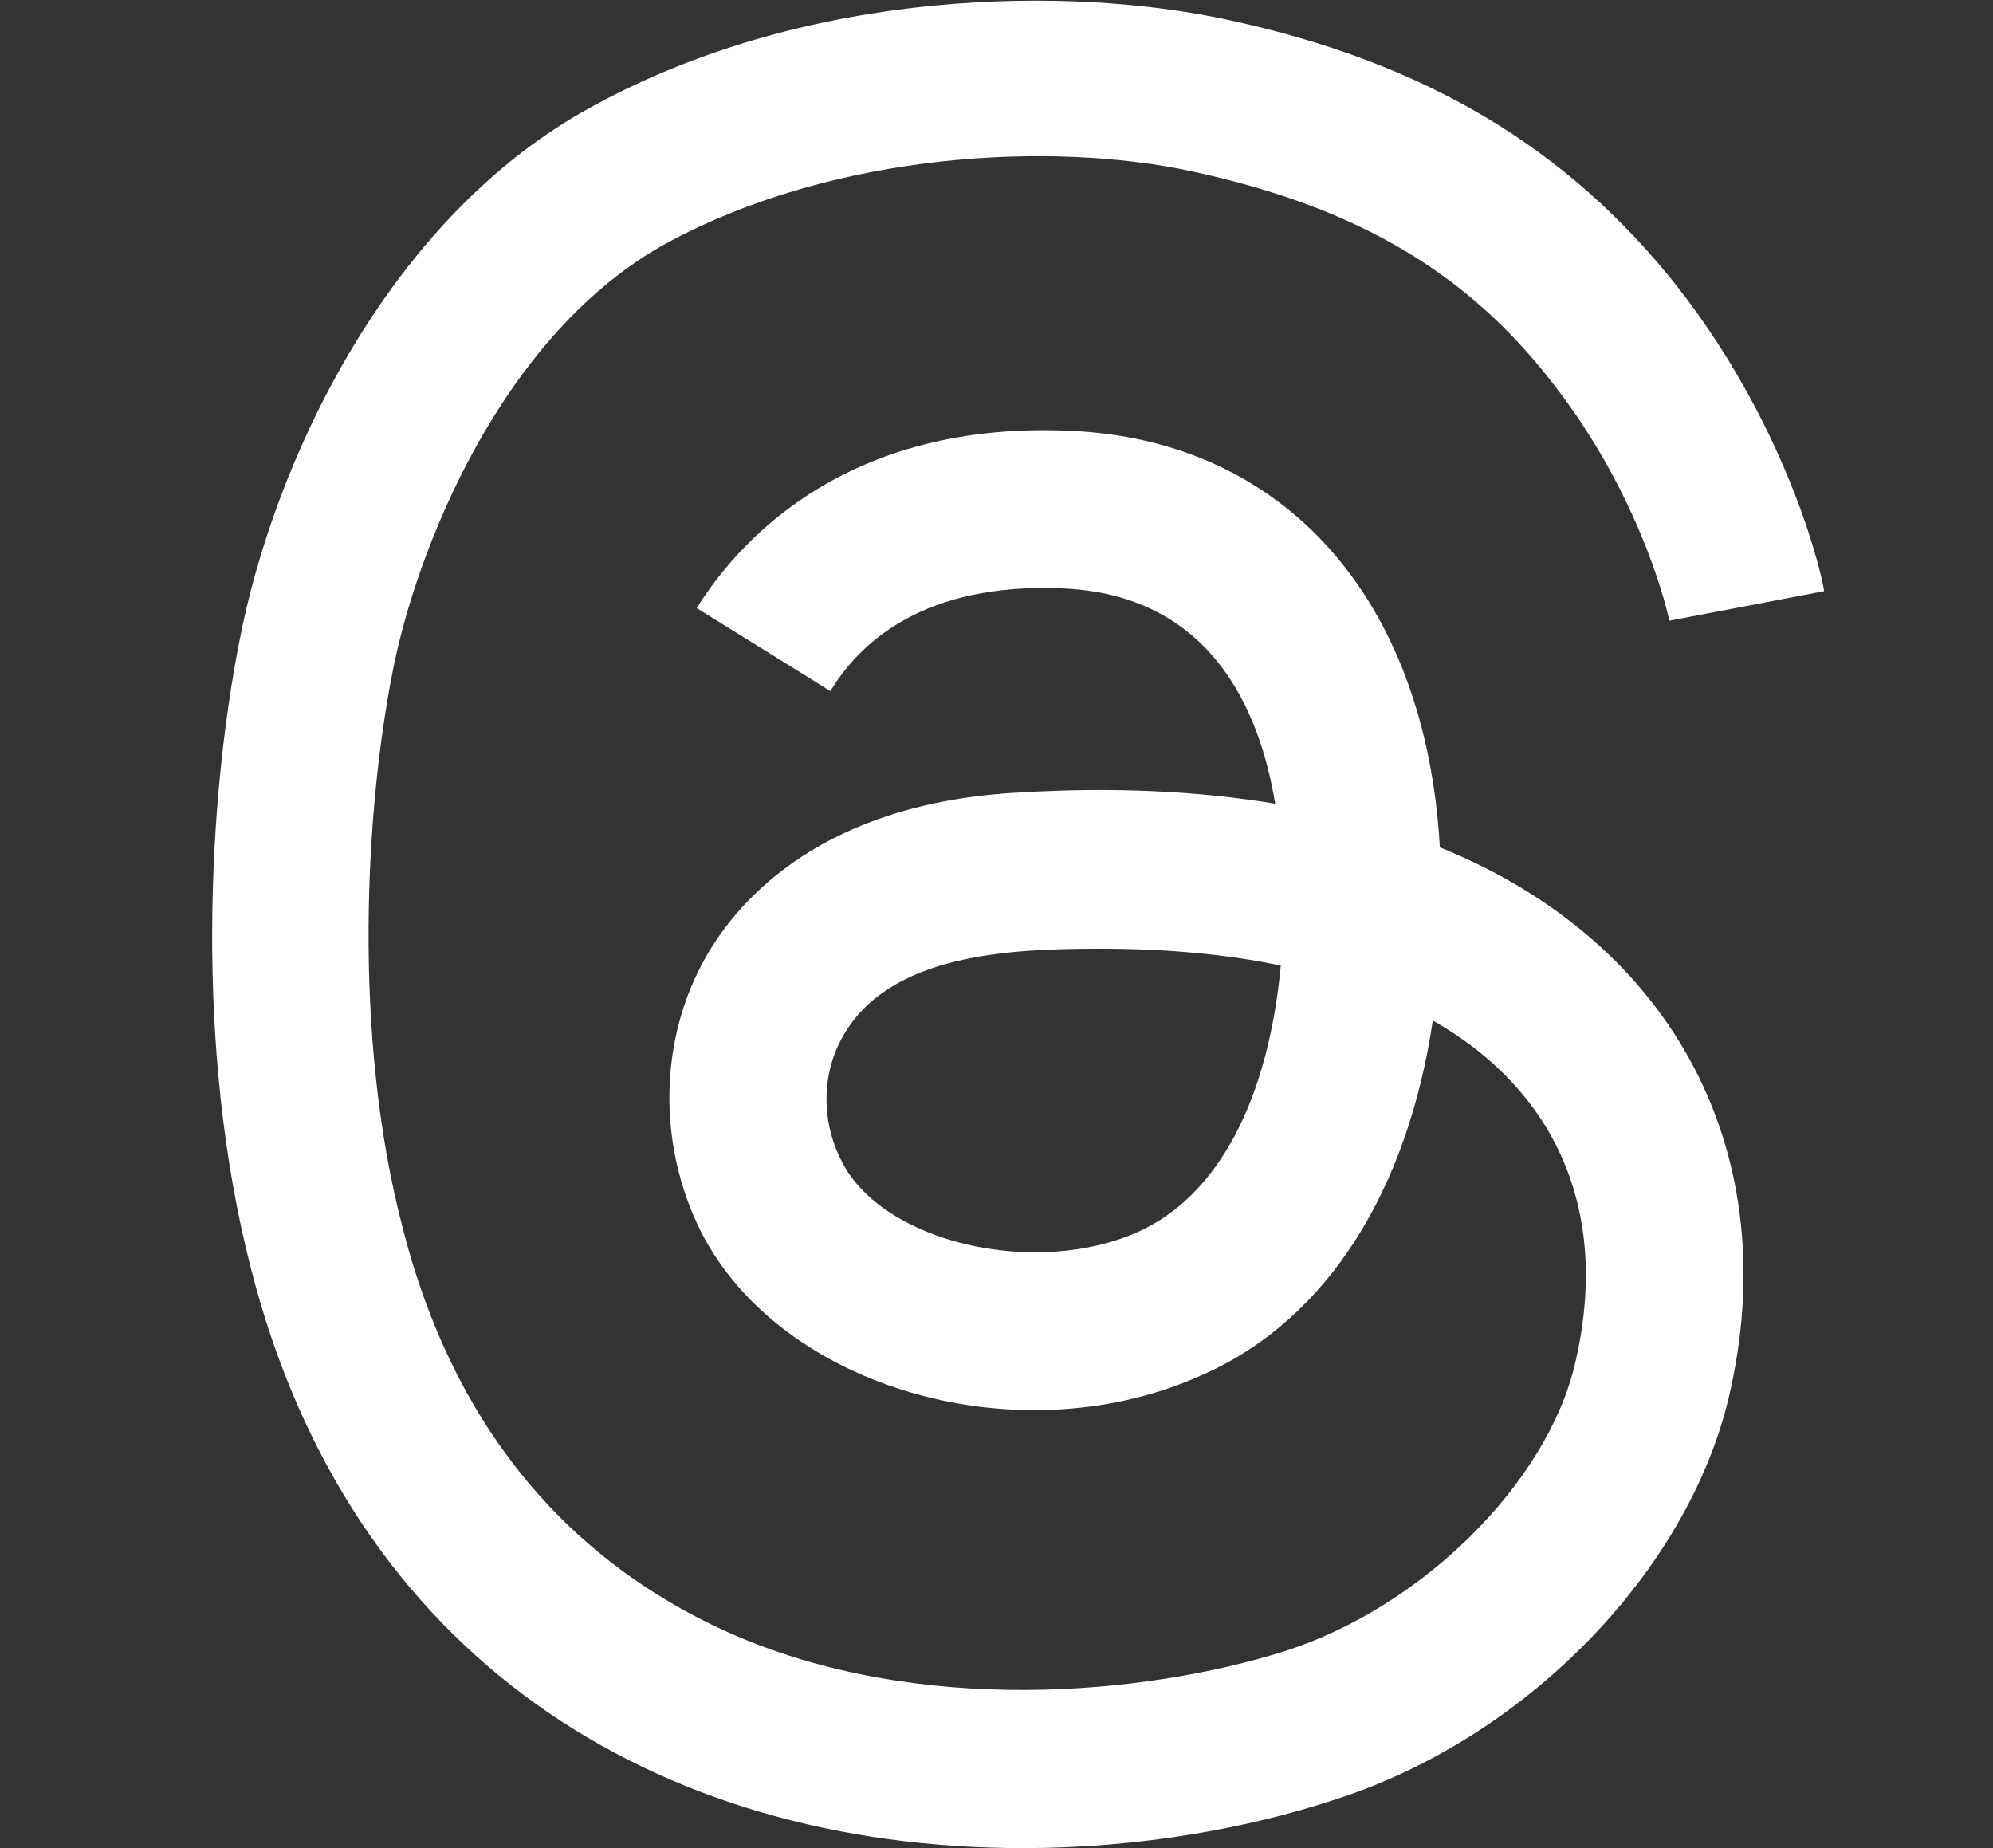 <?xml version="1.0" encoding="utf-8"?>
<!-- Generator: Adobe Illustrator 24.2.0, SVG Export Plug-In . SVG Version: 6.00 Build 0)  -->
<svg version="1.1" id="레이어_1" xmlns="http://www.w3.org/2000/svg" xmlns:xlink="http://www.w3.org/1999/xlink" x="0px"
	 y="0px" viewBox="0 0 141.6 131.3" style="enable-background:new 0 0 141.6 131.3;" xml:space="preserve">
<rect x="0" y="0" width="141.6" height="131.3" fill="#333333" stroke="none"/>
<style type="text/css">
	.st0{fill:#FFFFFF;}
</style>
<path class="st0" d="M72.7,131.3c-26.2,0-47.9-13.6-54.9-41.3c-4-15.6-3-33.2-0.8-44.4C19.4,33,27.5,15.4,42.2,7.5
	c15.4-8.4,33.9-8.5,45-6.1c14,3,24.2,9.1,32,19c8.2,10.5,10.4,21.2,10.4,21.6l-11,2.1l5.5-1.1l-5.5,1.1c0-0.1-1.8-8.6-8.3-16.9
	c-6.1-7.9-14-12.5-25.5-15c-10-2.2-25.4-1.4-37.3,5c-12,6.5-18,22.2-19.6,30.5c-1.9,9.6-2.9,25.7,0.7,39.5
	c3.5,13.8,11.4,23.5,23.2,28.8c13.5,6,29.7,4.4,39.5,1.3c9.7-3.1,18.6-11.9,20.6-20.4c2.6-11-1.5-19.5-10.1-24.4
	c-1.8,12.1-7.5,21.2-16.2,25.1c-13,6-30.1,1.1-35.8-10.1c-3.1-6.2-3-13.7,0.4-19.6c2.3-4,8.3-10.9,22.3-11.6
	c6.6-0.4,12.7-0.1,18.1,0.8c-1.1-6.7-4.6-14.9-15.2-15.3c-9.7-0.4-14.3,3.8-16.4,7.3l-9.5-5.9c2.5-4,9.9-13.3,26.4-12.6
	c15.3,0.6,25.4,11.9,26.4,29.6c16.8,6.8,24.6,22,20.5,39.2c-3,12.4-14.5,24.2-28.1,28.5C88.6,129.9,80.9,131.3,72.7,131.3z
	 M78.2,67.4c-6.6,0-15,0.4-18.3,6.2c-1.5,2.6-1.6,6-0.1,8.9c2.9,5.8,13.8,8.3,21.1,5c5.7-2.6,9.2-9.4,10.1-18.9
	C87.2,67.8,82.9,67.4,78.2,67.4z"/>
</svg>
